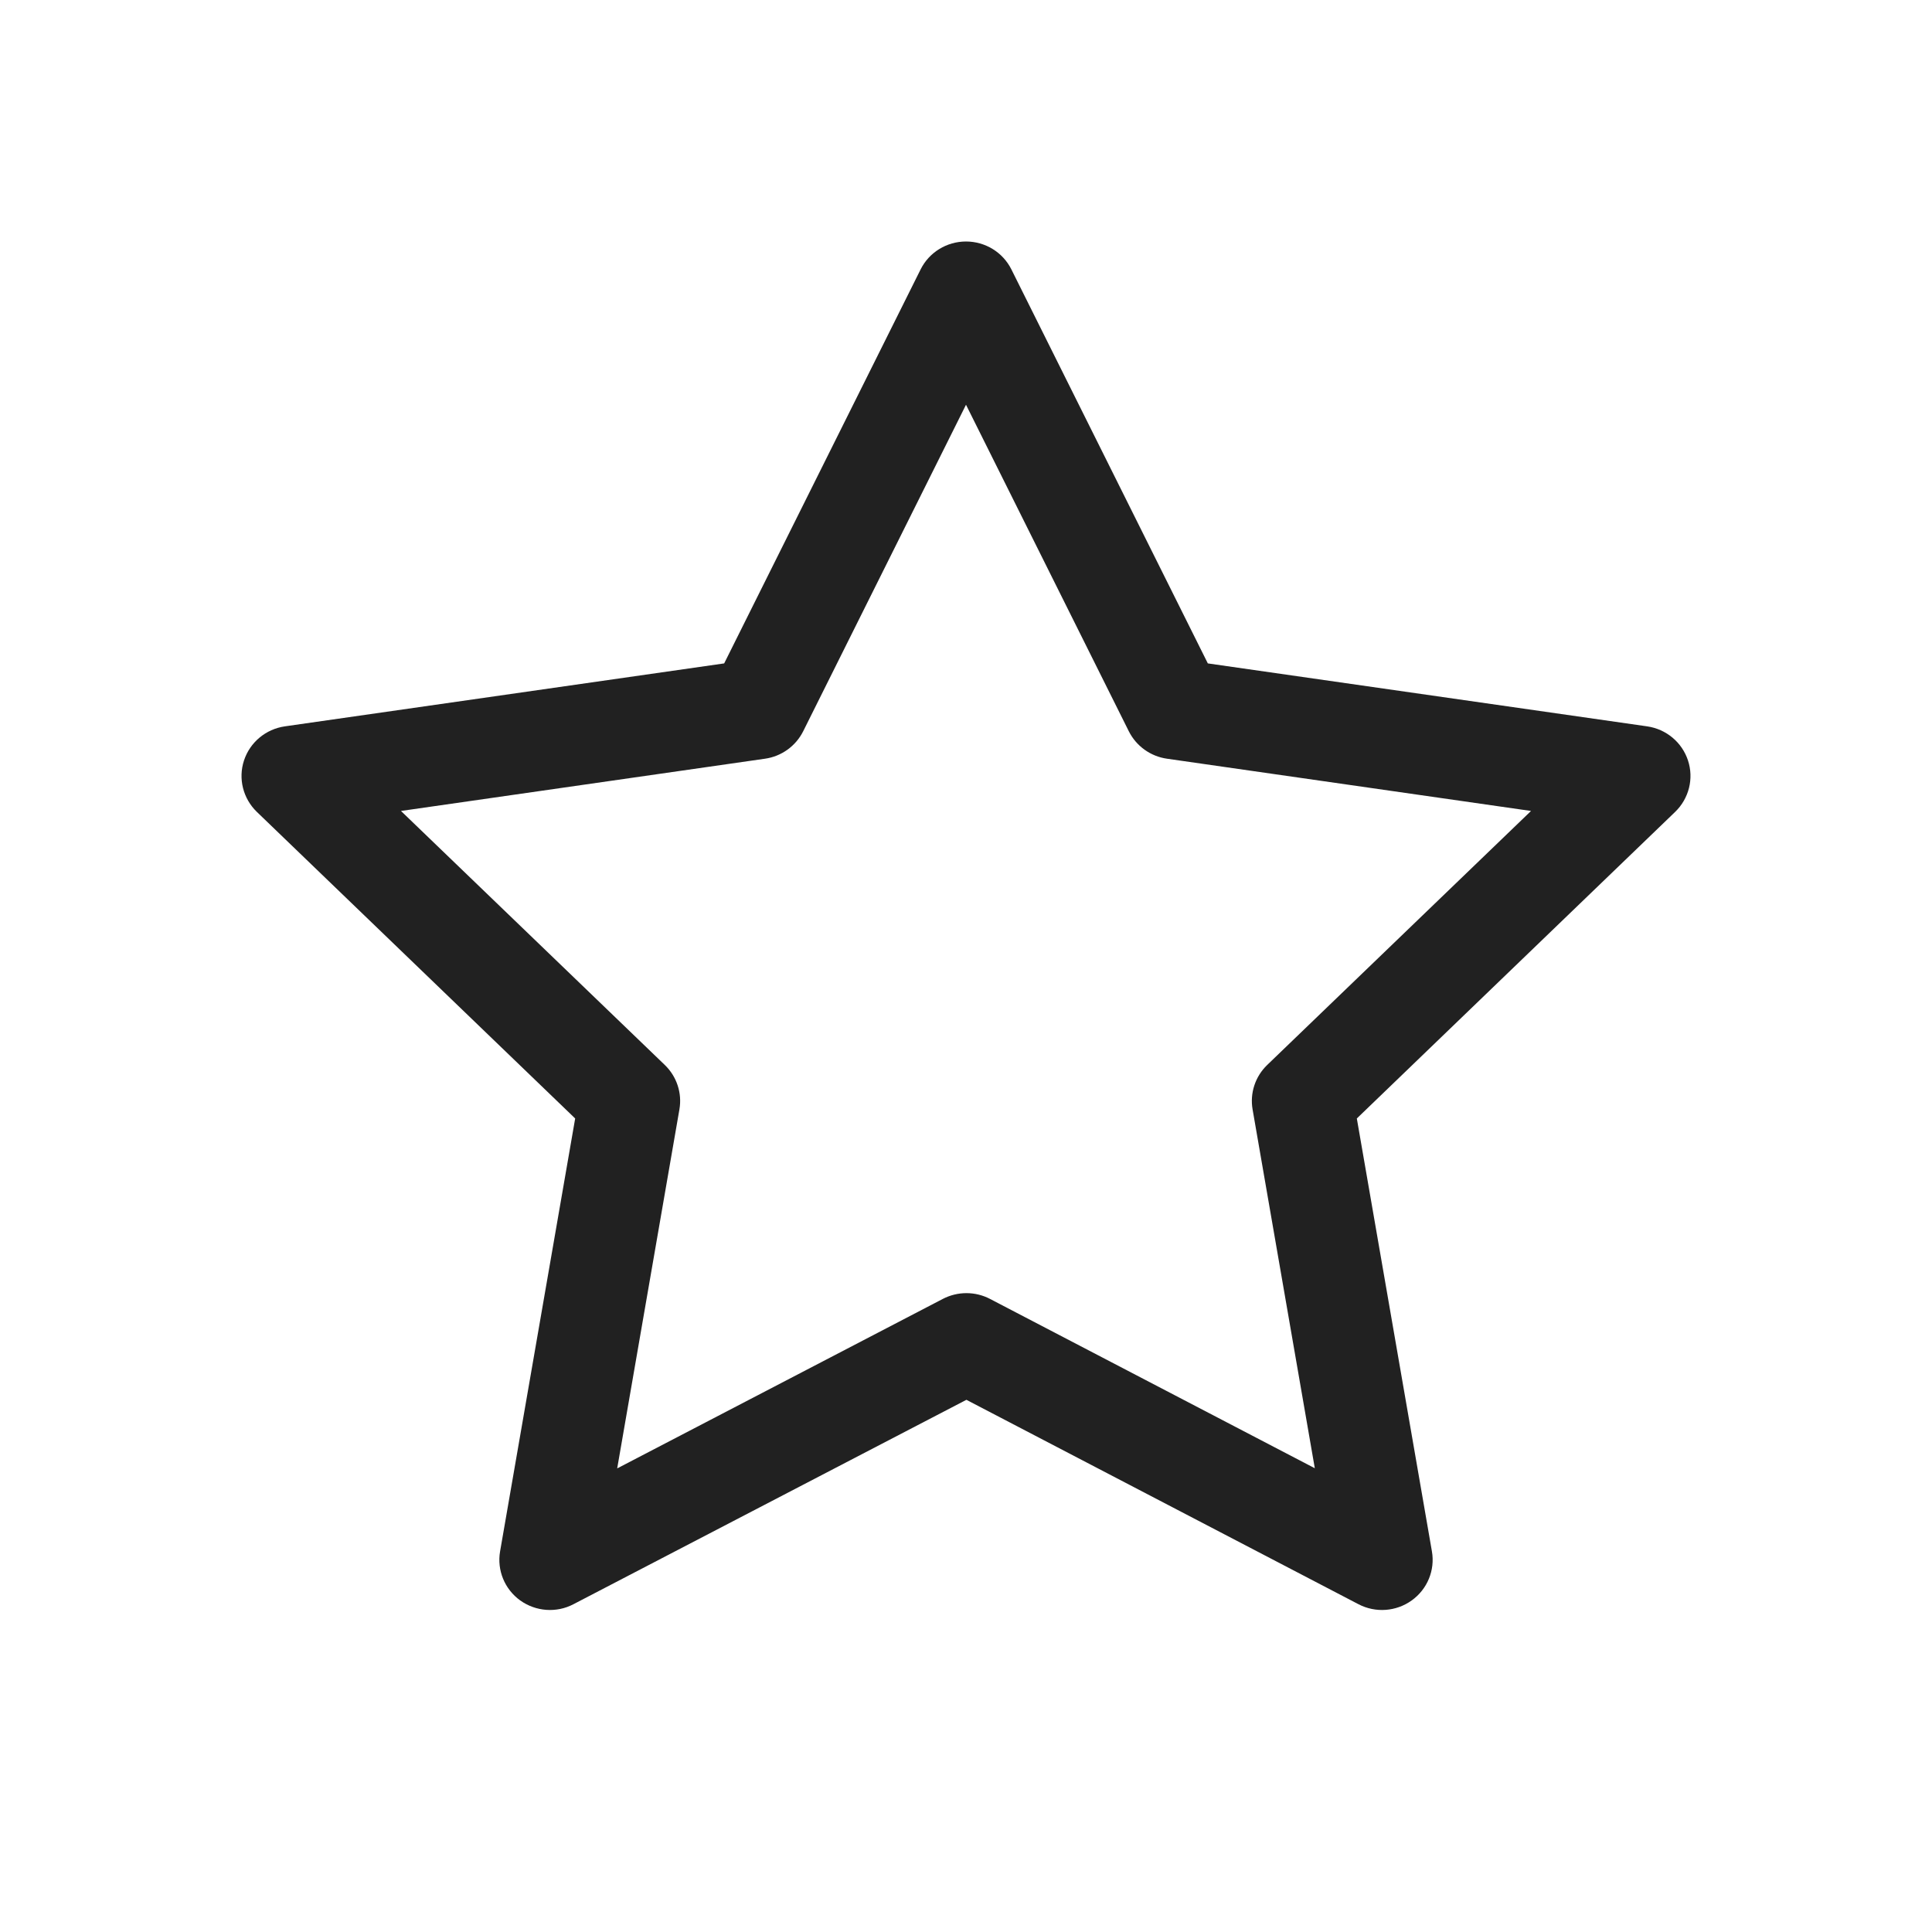 <svg width="24" height="24" viewBox="0 0 24 24" fill="none" xmlns="http://www.w3.org/2000/svg">
<path fill-rule="evenodd" clip-rule="evenodd" d="M12 3C12.239 3 12.458 3.134 12.564 3.347L15.004 8.241L20.461 9.023C20.698 9.057 20.895 9.221 20.969 9.447C21.043 9.672 20.981 9.919 20.81 10.085L16.855 13.894L17.788 19.273C17.828 19.506 17.731 19.742 17.537 19.881C17.344 20.02 17.087 20.039 16.875 19.928L12.005 17.389L7.124 19.928C6.913 20.039 6.656 20.02 6.462 19.881C6.269 19.742 6.172 19.506 6.212 19.273L7.145 13.894L3.19 10.085C3.019 9.919 2.957 9.672 3.031 9.447C3.105 9.221 3.302 9.057 3.539 9.023L8.996 8.241L11.436 3.347C11.542 3.134 11.761 3 12 3ZM12 5.028L9.977 9.085C9.885 9.268 9.708 9.396 9.503 9.425L4.981 10.074L8.259 13.23C8.407 13.373 8.475 13.579 8.44 13.781L7.667 18.241L11.713 16.135C11.897 16.04 12.116 16.04 12.299 16.136L16.333 18.239L15.56 13.781C15.525 13.579 15.593 13.373 15.741 13.23L19.019 10.074L14.497 9.425C14.292 9.396 14.115 9.268 14.023 9.085L12 5.028Z" fill="#212121"/>
</svg>

